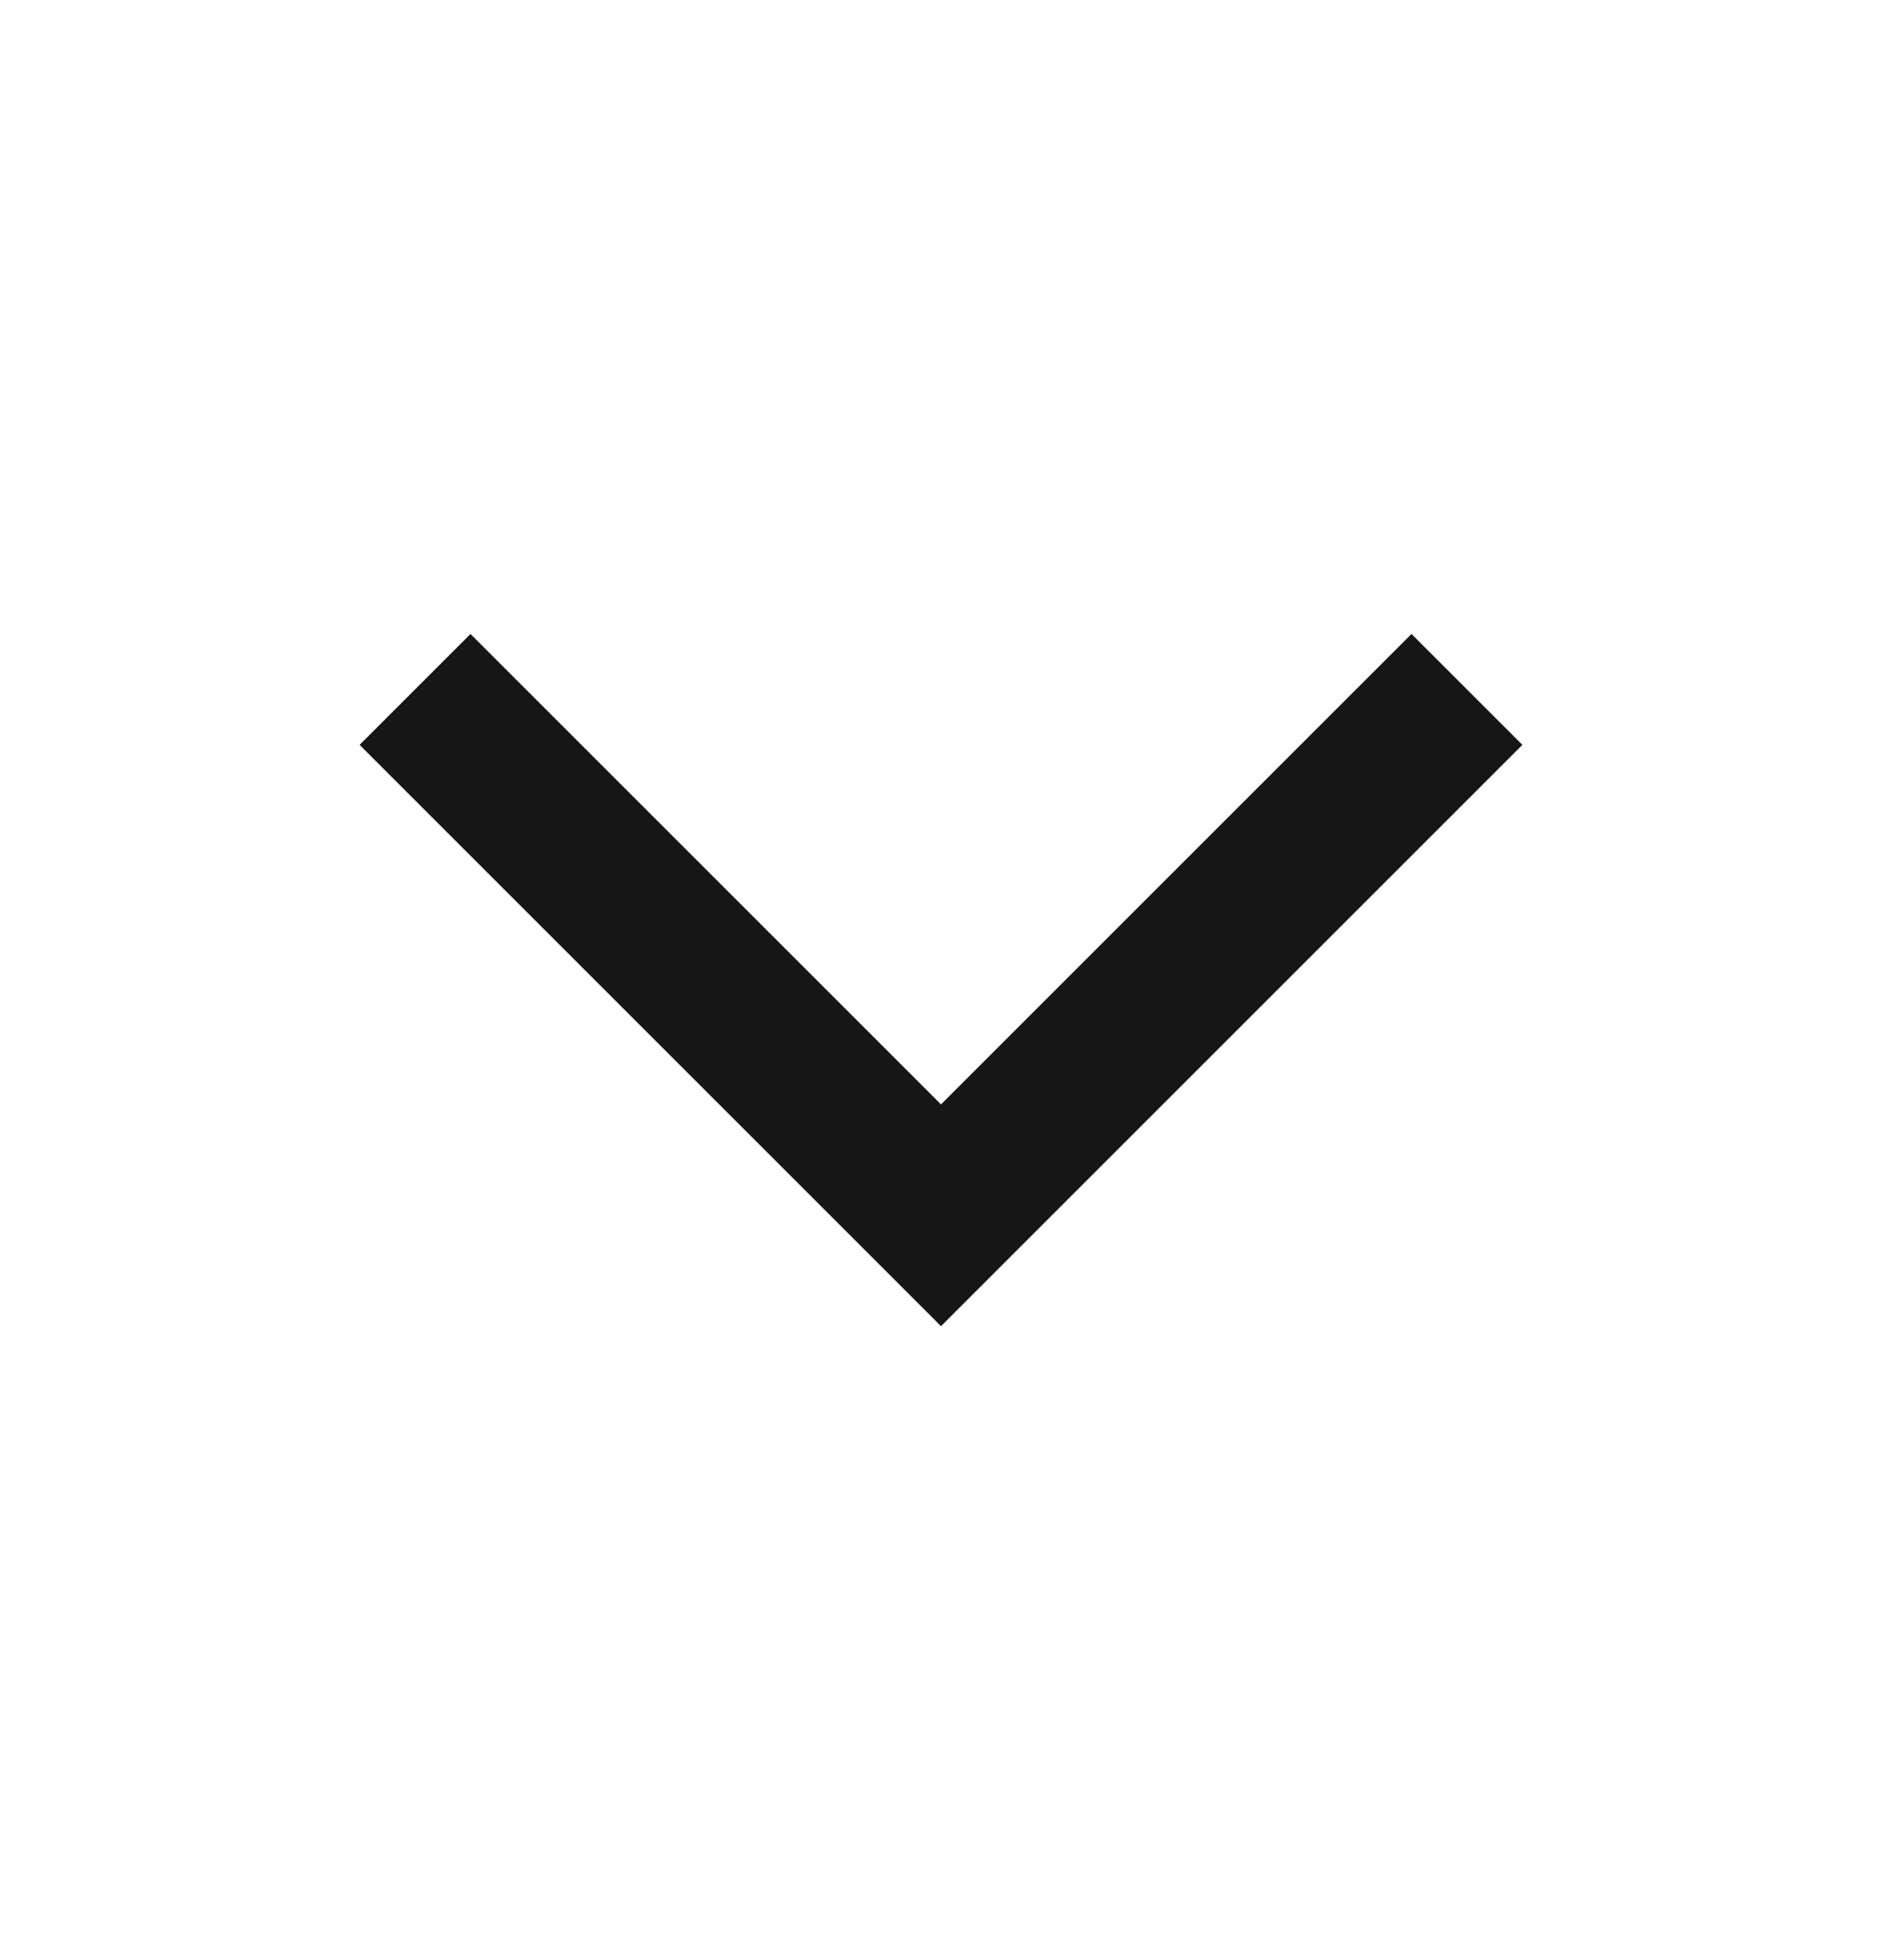 <?xml version="1.0" encoding="UTF-8"?> <svg xmlns="http://www.w3.org/2000/svg" width="24" height="25" fill="none"><path stroke="#161616" stroke-linecap="square" stroke-width="2" d="m6 9.5 6 6 6-6"></path></svg> 